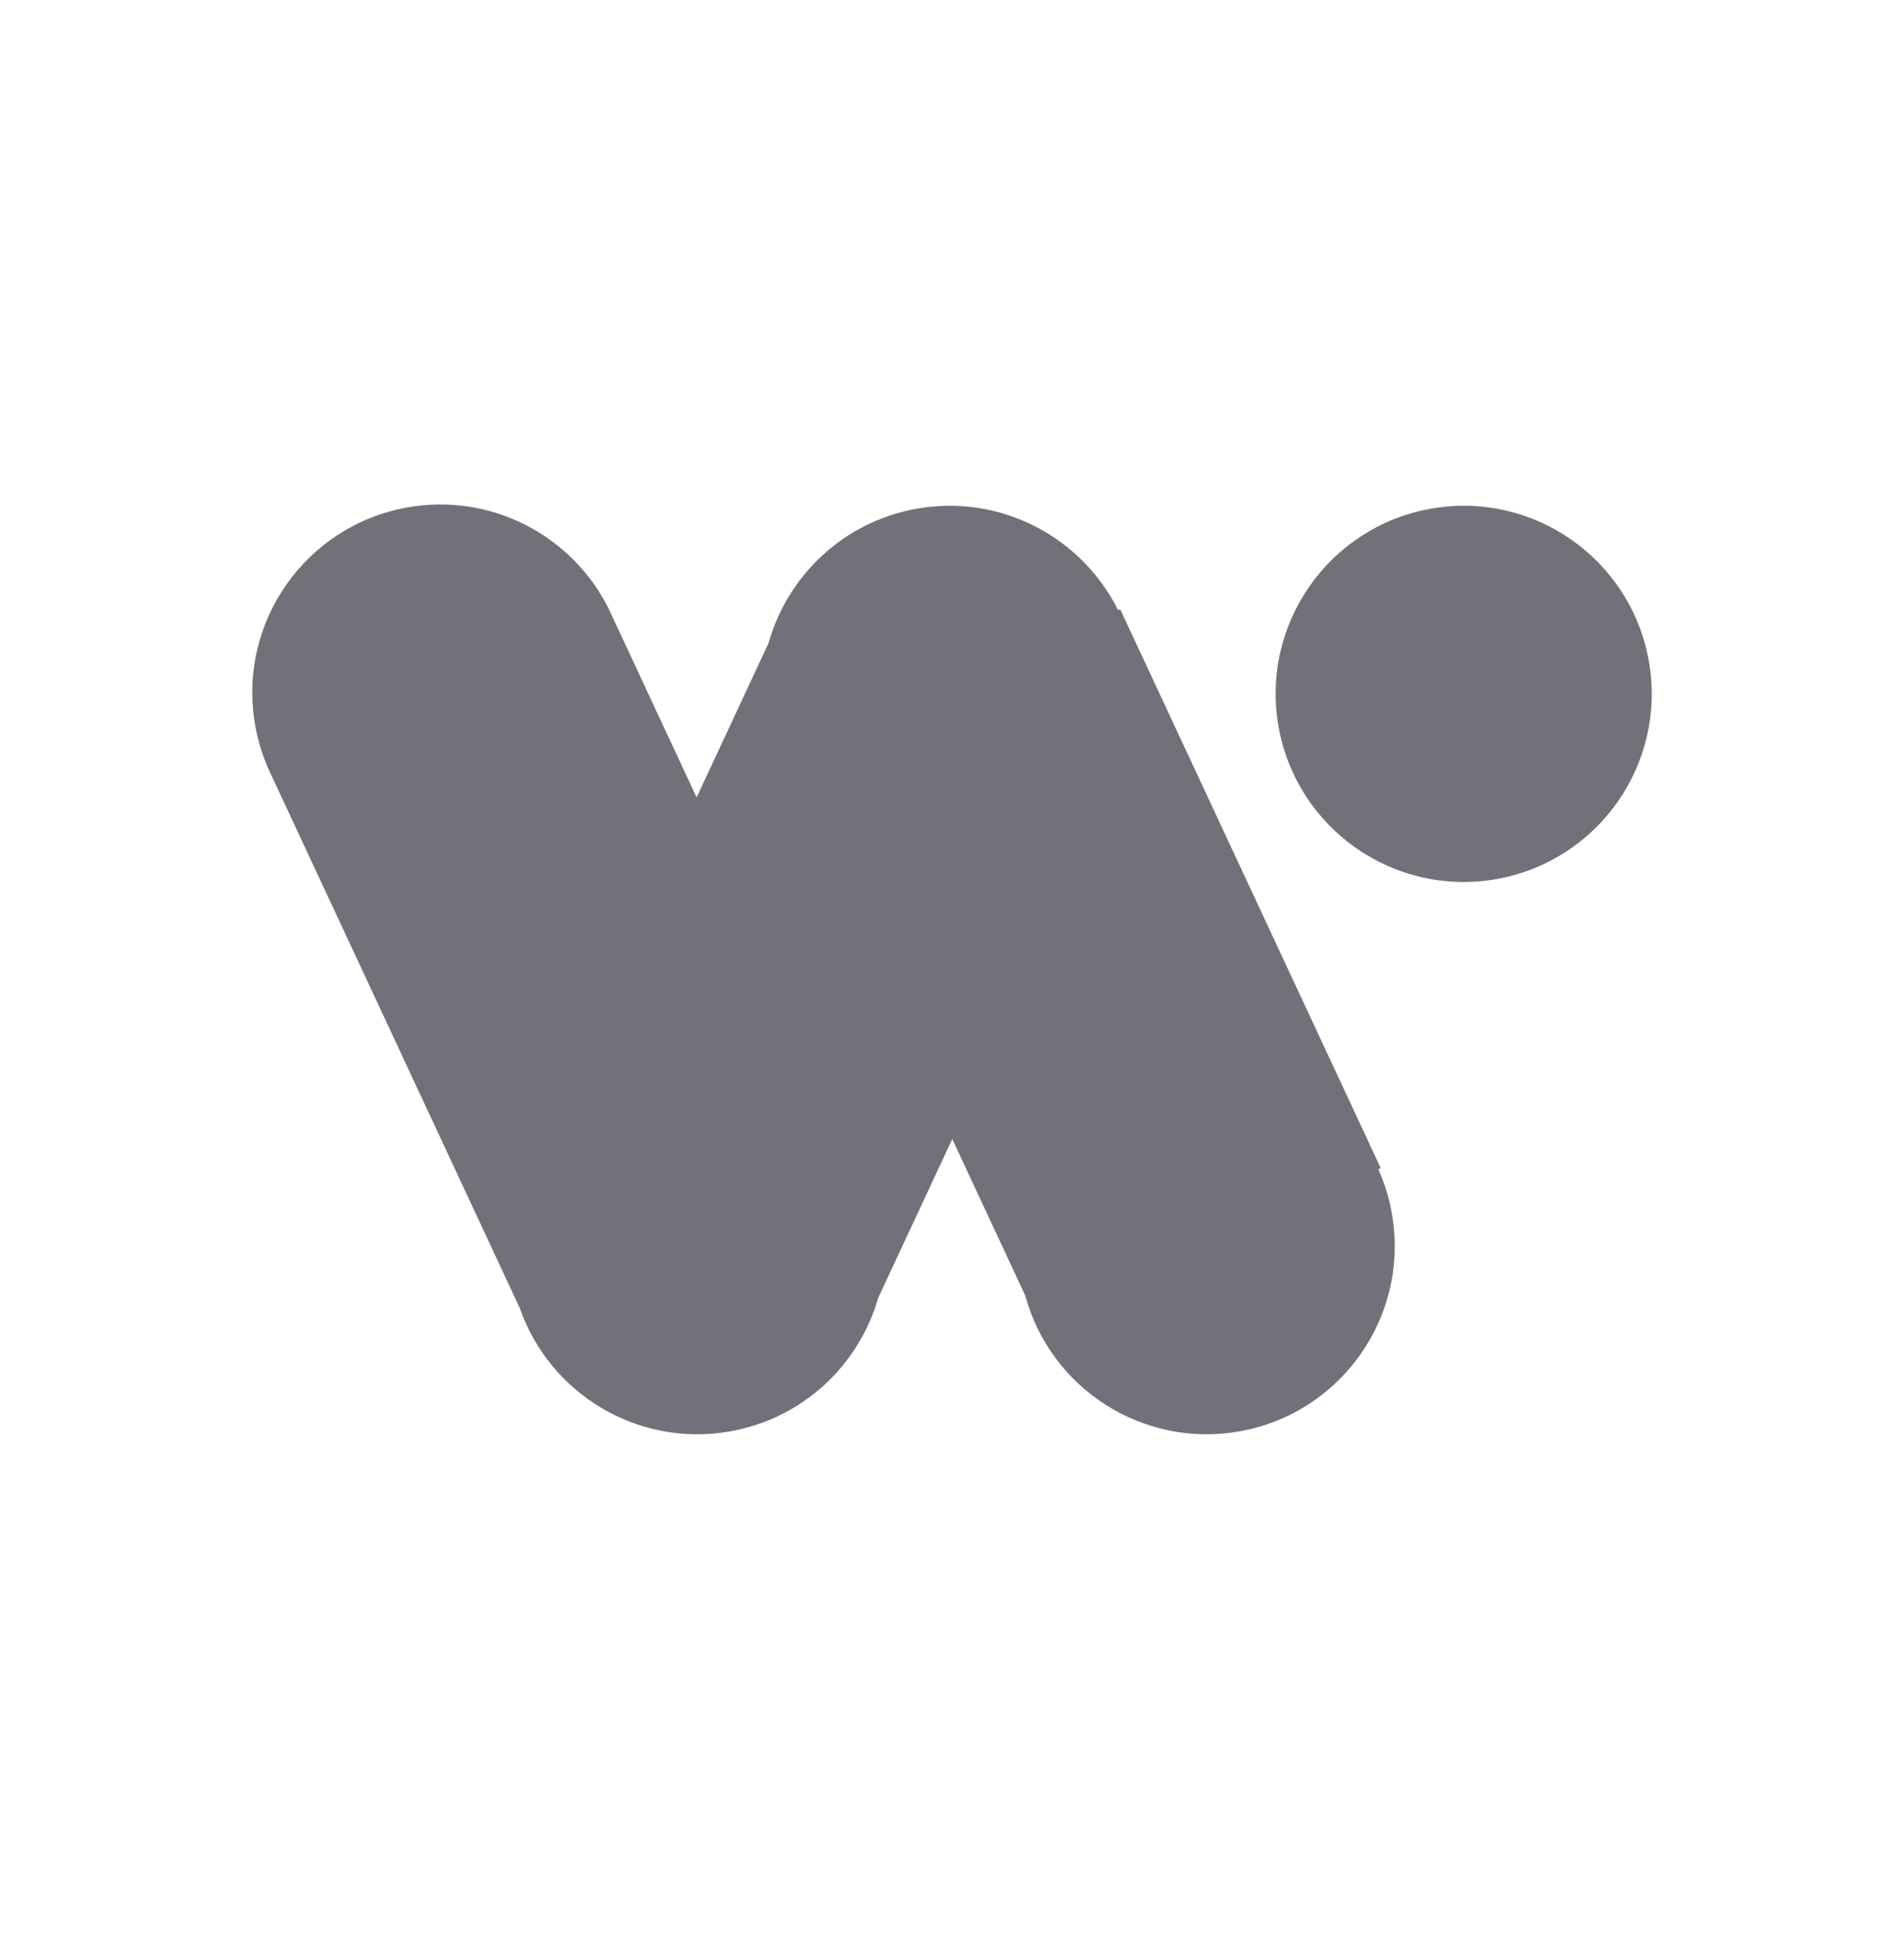 <svg xmlns="http://www.w3.org/2000/svg" width="124" height="126" viewBox="0 0 124 126" fill="none"><path fill-rule="evenodd" clip-rule="evenodd" d="M26.55 33.034C19.89 34.208 15.443 40.559 16.618 47.219C16.783 48.158 17.052 49.053 17.409 49.894L17.404 49.896L17.516 50.138C17.558 50.23 17.601 50.322 17.644 50.413L33.859 85.185C35.802 90.753 41.547 94.252 47.543 93.195C52.307 92.355 55.938 88.867 57.19 84.512L62.017 74.16L66.773 84.359C68.415 90.402 74.426 94.303 80.713 93.195C87.373 92.02 91.82 85.669 90.646 79.009C90.467 77.993 90.167 77.028 89.764 76.127L89.921 76.053L72.957 39.672L72.82 39.735C70.469 34.99 65.199 32.152 59.72 33.118C54.934 33.962 51.29 37.48 50.055 41.865L45.368 51.917L39.919 40.232C39.825 40.015 39.725 39.801 39.62 39.592L39.599 39.547L39.598 39.547C37.222 34.865 31.989 32.075 26.55 33.034ZM83.266 47.303C82.092 40.643 86.539 34.292 93.199 33.118C99.859 31.943 106.21 36.39 107.384 43.05C108.558 49.71 104.111 56.061 97.451 57.236C90.791 58.41 84.441 53.963 83.266 47.303Z" fill="#71717A"></path></svg>
